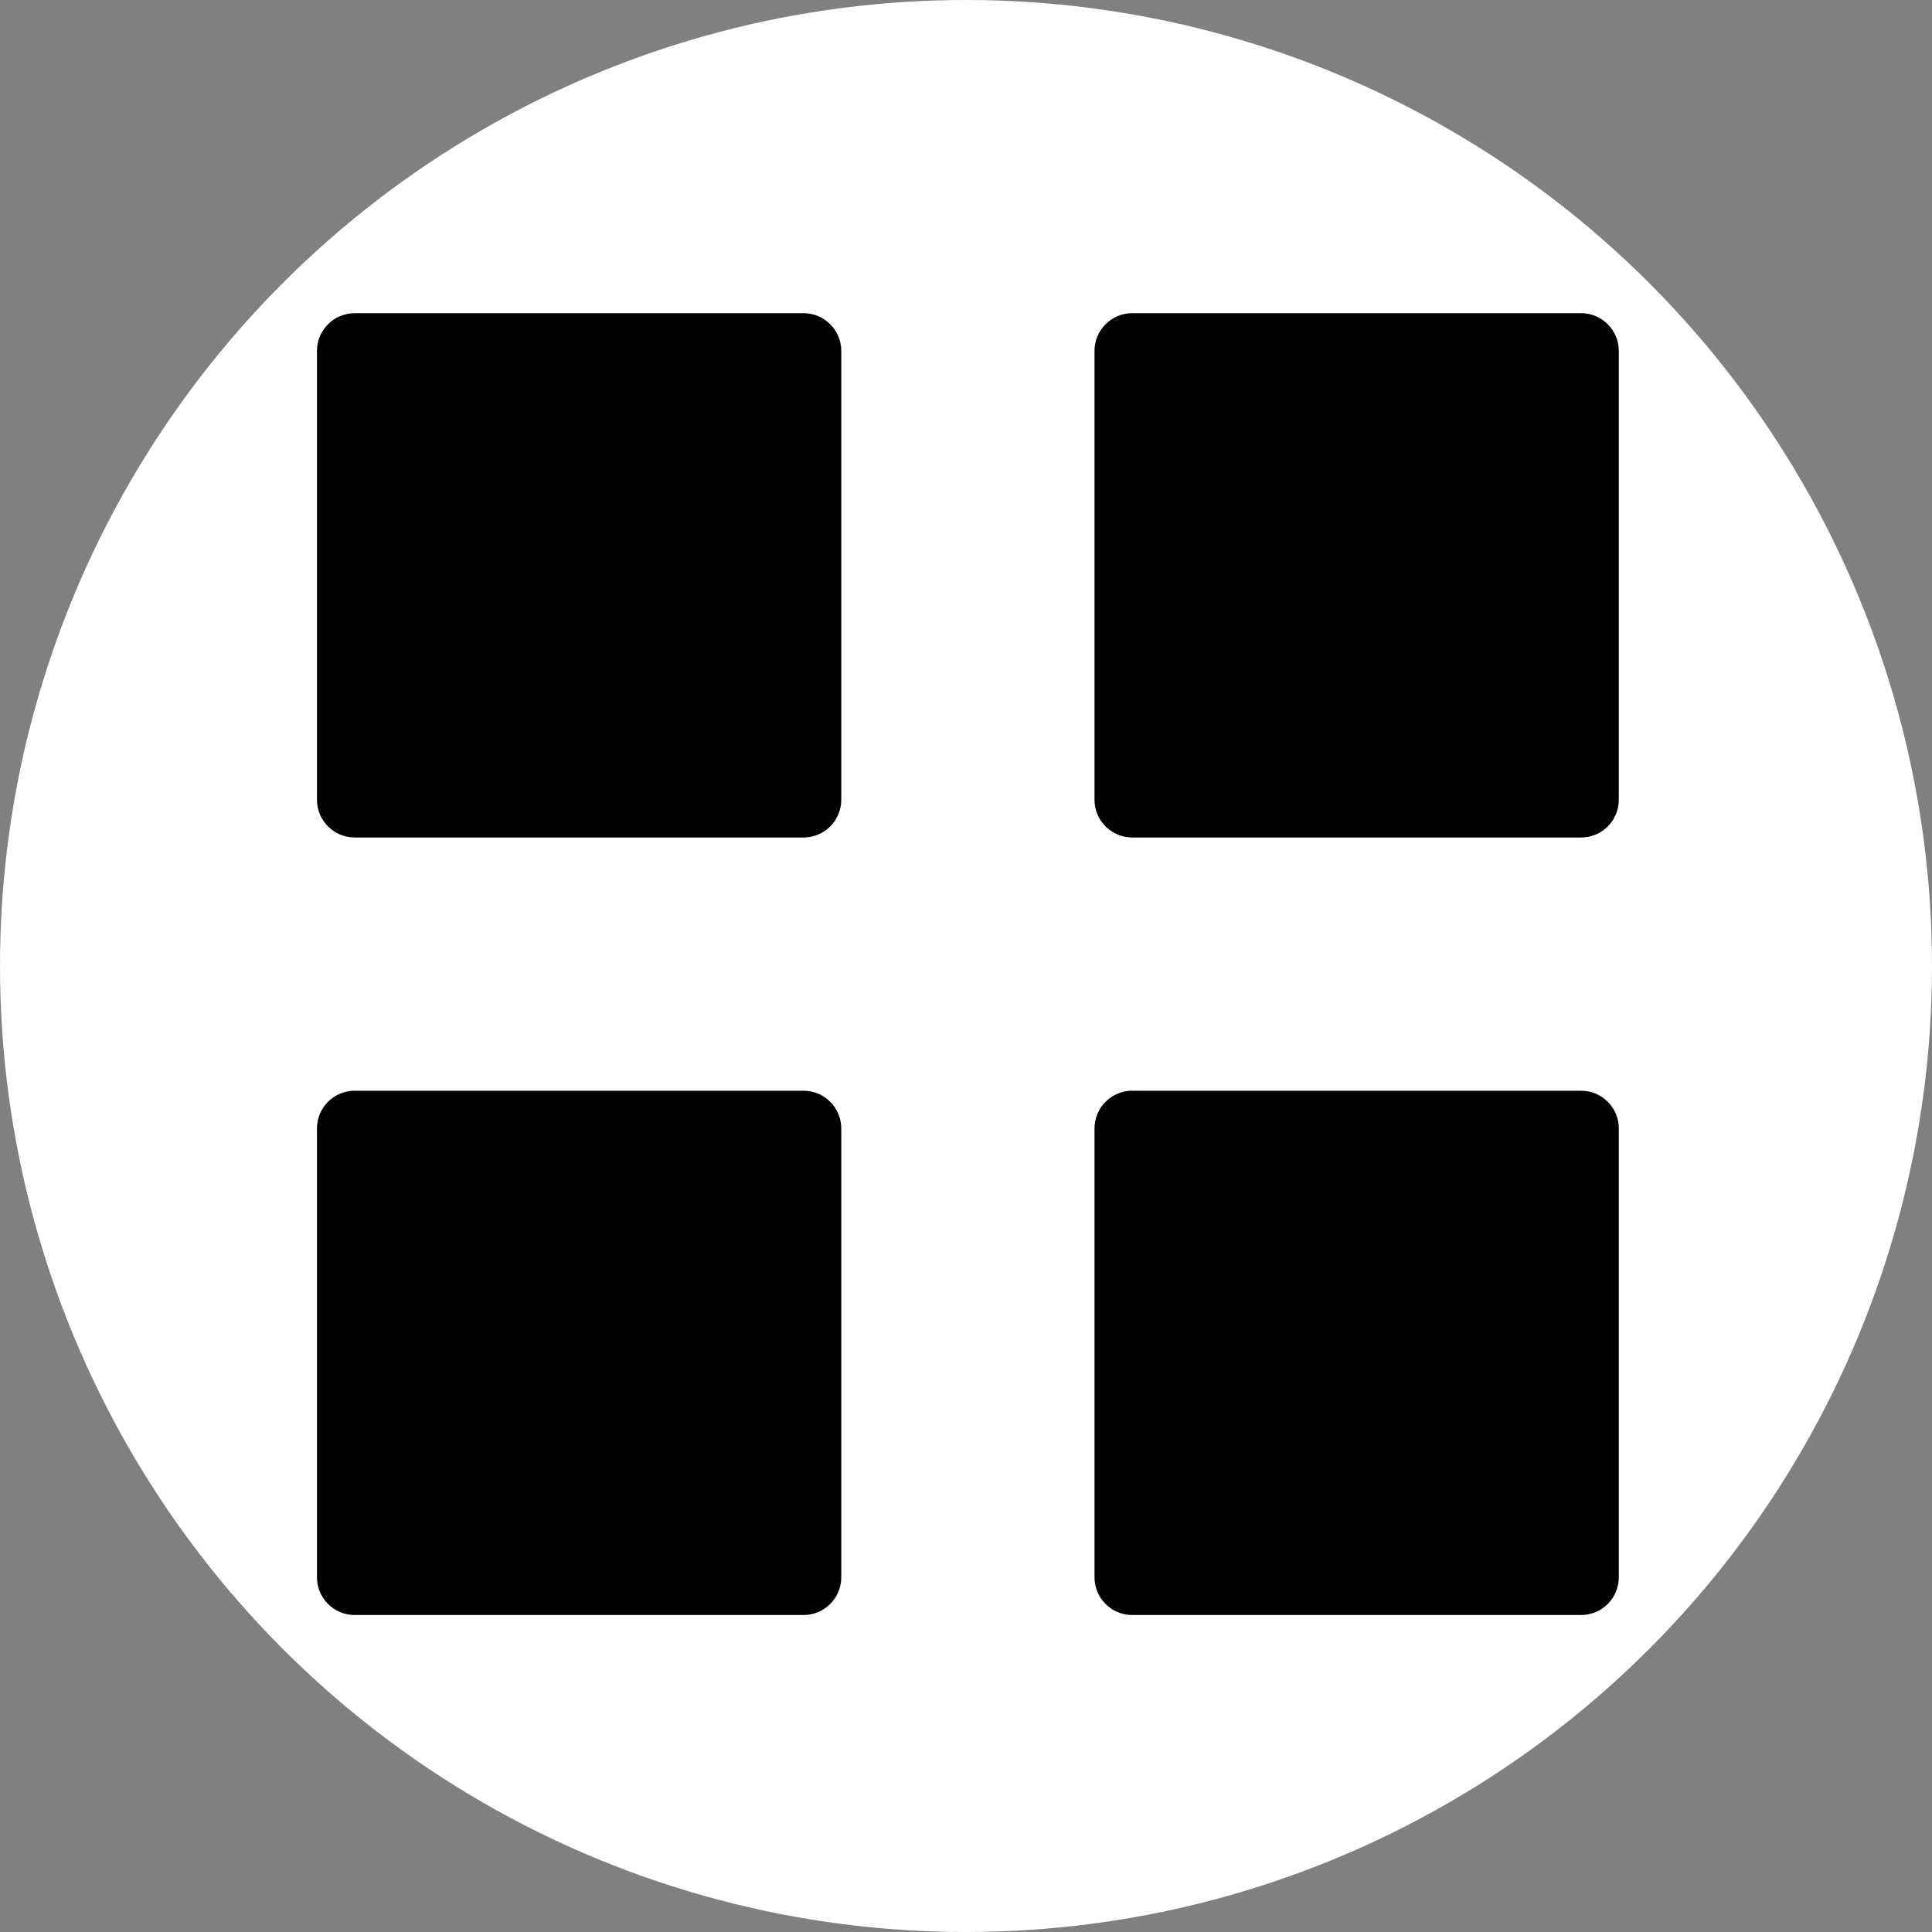 <svg width="512" height="512" viewBox="0 0 512 512" fill="none" xmlns="http://www.w3.org/2000/svg">
<rect x="0" y="0" width="512" height="512" fill="#808080" stroke="none"/>
<circle cx="256" cy="256" r="256" fill="white"/>
<path d="M84 93C84 87.477 88.477 83 94 83H212.944C218.467 83 222.944 87.477 222.944 93V211.942C222.944 217.465 218.467 221.942 212.944 221.942H94C88.477 221.942 84 217.465 84 211.942V93Z" fill="black"/>
<path d="M290.055 93C290.055 87.477 294.532 83 300.055 83H419C424.522 83 429 87.477 429 93V211.942C429 217.465 424.523 221.942 419 221.942H300.055C294.532 221.942 290.055 217.465 290.055 211.942V93Z" fill="black"/>
<path d="M84 299.053C84 293.53 88.477 289.053 94 289.053H212.944C218.467 289.053 222.944 293.53 222.944 299.053V417.996C222.944 423.518 218.467 427.996 212.944 427.996H94C88.477 427.996 84 423.518 84 417.996V299.053Z" fill="black"/>
<path d="M290.055 299.053C290.055 293.53 294.532 289.053 300.055 289.053H419C424.522 289.053 429 293.53 429 299.053V417.996C429 423.518 424.523 427.996 419 427.996H300.055C294.532 427.996 290.055 423.518 290.055 417.996V299.053Z" fill="black"/>
</svg>
